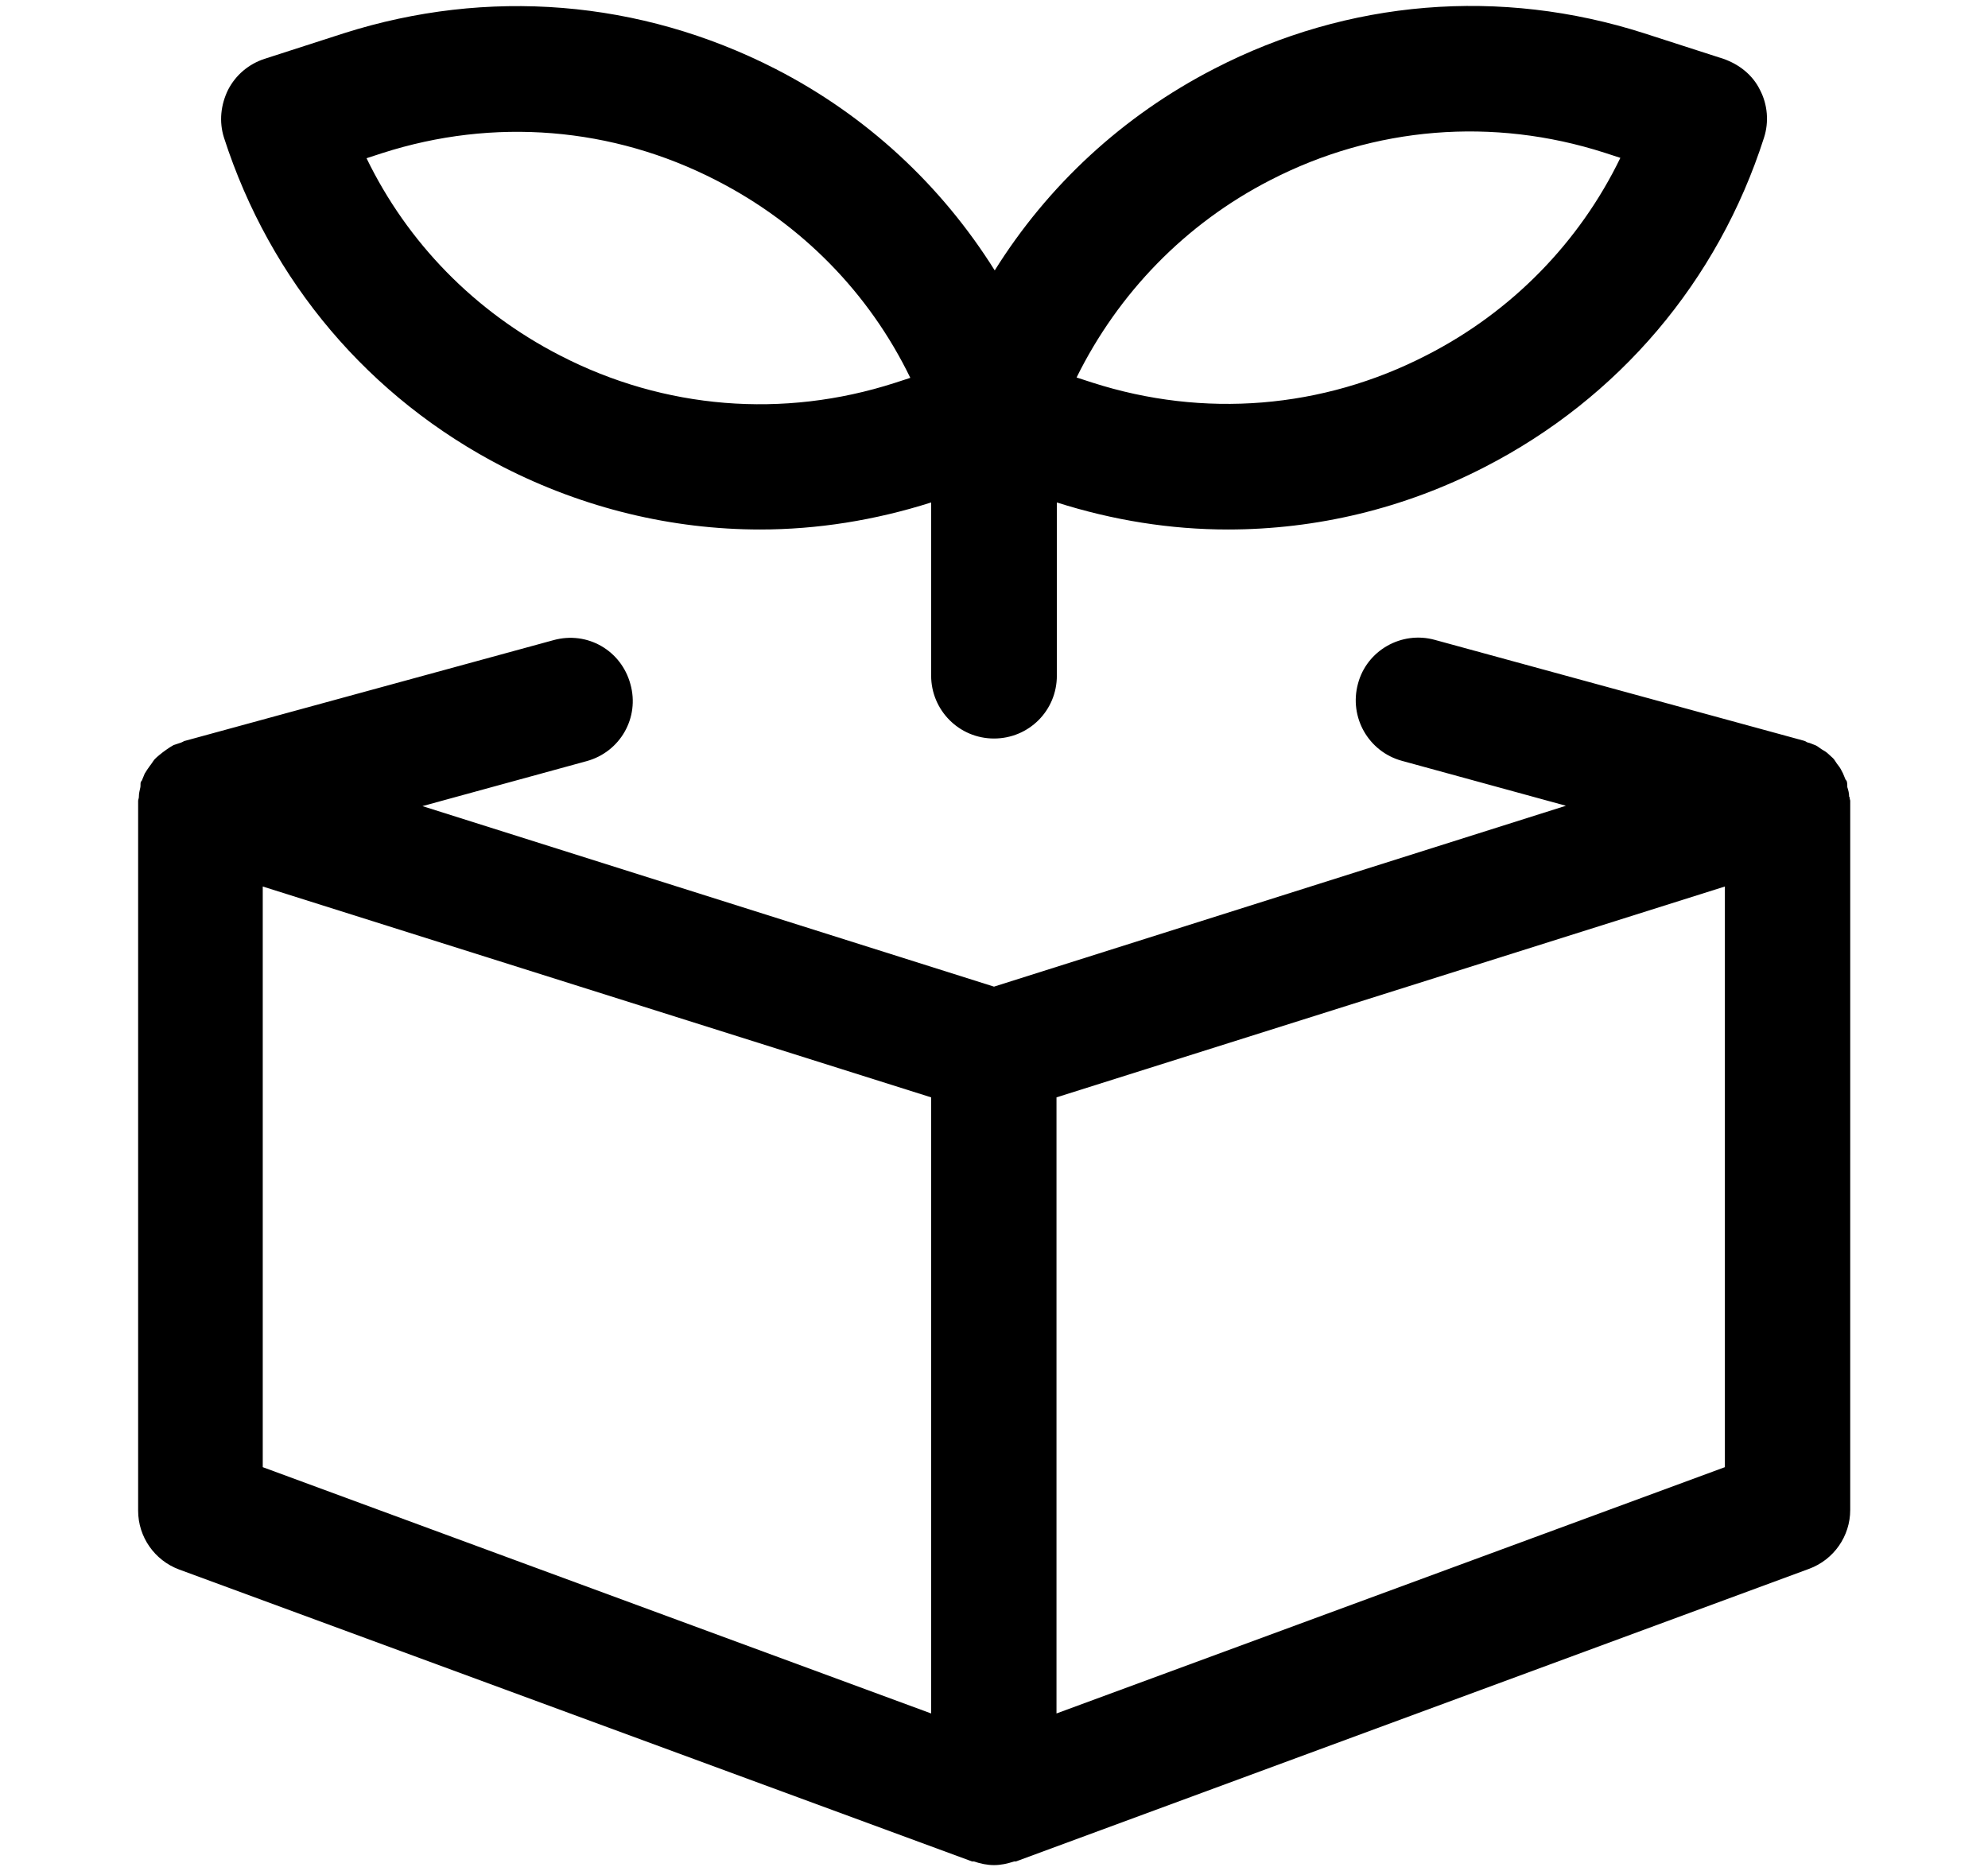 <svg xmlns="http://www.w3.org/2000/svg" viewBox="0 0 544 512"><path d="M506 218.1c0-1-.2-1.8-.5-2.7c0-.5 0-1-.1-1.4c0-.2-.2-.5-.4-.7c-.2-.6-.5-1.1-.7-1.7c-.4-.8-.8-1.6-1.4-2.3c-.5-.6-.8-1.3-1.3-1.8c-.4-.4-.8-.7-1.2-1.1c-.6-.6-1.3-1-2-1.4c-.7-.5-1.3-1-2-1.2c-.6-.2-1.1-.5-1.7-.6c-.4-.1-.6-.4-1.1-.5l-101-27.6c-9.1-2.5-18.6 2.9-21 12c-2.5 9.2 2.9 18.6 12 21.1l44.9 12.3L272 270l-156.4-49.4 44.9-12.3c9.2-2.5 14.6-11.9 12-21.1c-2.5-9.2-11.8-14.6-21.1-12l-101 27.6s-.7 .4-1.1 .5c-.6 .2-1.2 .4-1.8 .6c-.7 .4-1.2 .7-1.9 1.2s-1.4 1-2.1 1.6c-.5 .4-.8 .7-1.2 1.1c-.5 .6-.8 1.2-1.3 1.8c-.5 .7-1 1.4-1.4 2.1c-.2 .6-.5 1.1-.7 1.7c0 .2-.4 .5-.4 .7c-.1 .5 0 1-.1 1.4c-.2 .8-.4 1.7-.4 2.6c0 .4-.2 .7-.2 1.1v194.2c0 7.2 4.5 13.6 11.2 16.1l217 79.9s.2 0 .5 0c1.8 .6 3.6 1 5.5 1s3.7-.4 5.5-1c.1 0 .2 0 .5 0l217.1-80.1c6.7-2.5 11.2-8.9 11.2-16.1V219.1s-.2-.7-.2-1.1l-.1 .1zM71.9 242.6l182.9 57.7v168.6L71.9 401.5V242.6zM289.1 468.9V300.3L472 242.6v158.9s-182.9 67.4-182.9 67.4zM137.7 127.8c22.1 11.3 46.2 17.1 70.3 17.1c15.6 0 31.4-2.5 46.8-7.4v47.4c0 9.4 7.6 17.2 17.2 17.2c9.5 0 17.2-7.6 17.2-17.2v-47.4c15.4 4.9 31.1 7.4 46.8 7.4c24.2 0 48.2-5.7 70.3-17.1c36.6-18.8 63.8-50.8 76.4-90.1c1.4-4.3 1-9.1-1.1-13.1c-2-4.1-5.7-7-10-8.5l-21.7-7c-39.3-12.6-81-9.2-117.6 9.7c-25.1 12.9-45.6 32-60.1 55.2c-14.6-23.3-35.1-42.4-60.1-55.2c-37-18.9-78.7-22.2-118-9.7l-21.7 7c-4.3 1.4-7.9 4.4-10 8.5c-2 4.1-2.5 8.7-1.1 13.1C74 77 101 108.9 137.7 127.8zM347.6 49.3c28.5-14.7 61-17.3 91.5-7.5l4.3 1.4c-11.2 23.1-29.7 42.1-53 54c-28.5 14.7-61 17.3-91.5 7.5l-4.3-1.4c11.4-23.1 29.8-42.1 53-54zm-243-7.4c30.5-9.8 63-7.2 91.5 7.5c23.4 12 41.8 30.9 53 54l-4.3 1.4c-30.5 9.8-63 7.2-91.5-7.5c-23.4-12-41.8-30.9-53-54l4.3-1.4z"/></svg>